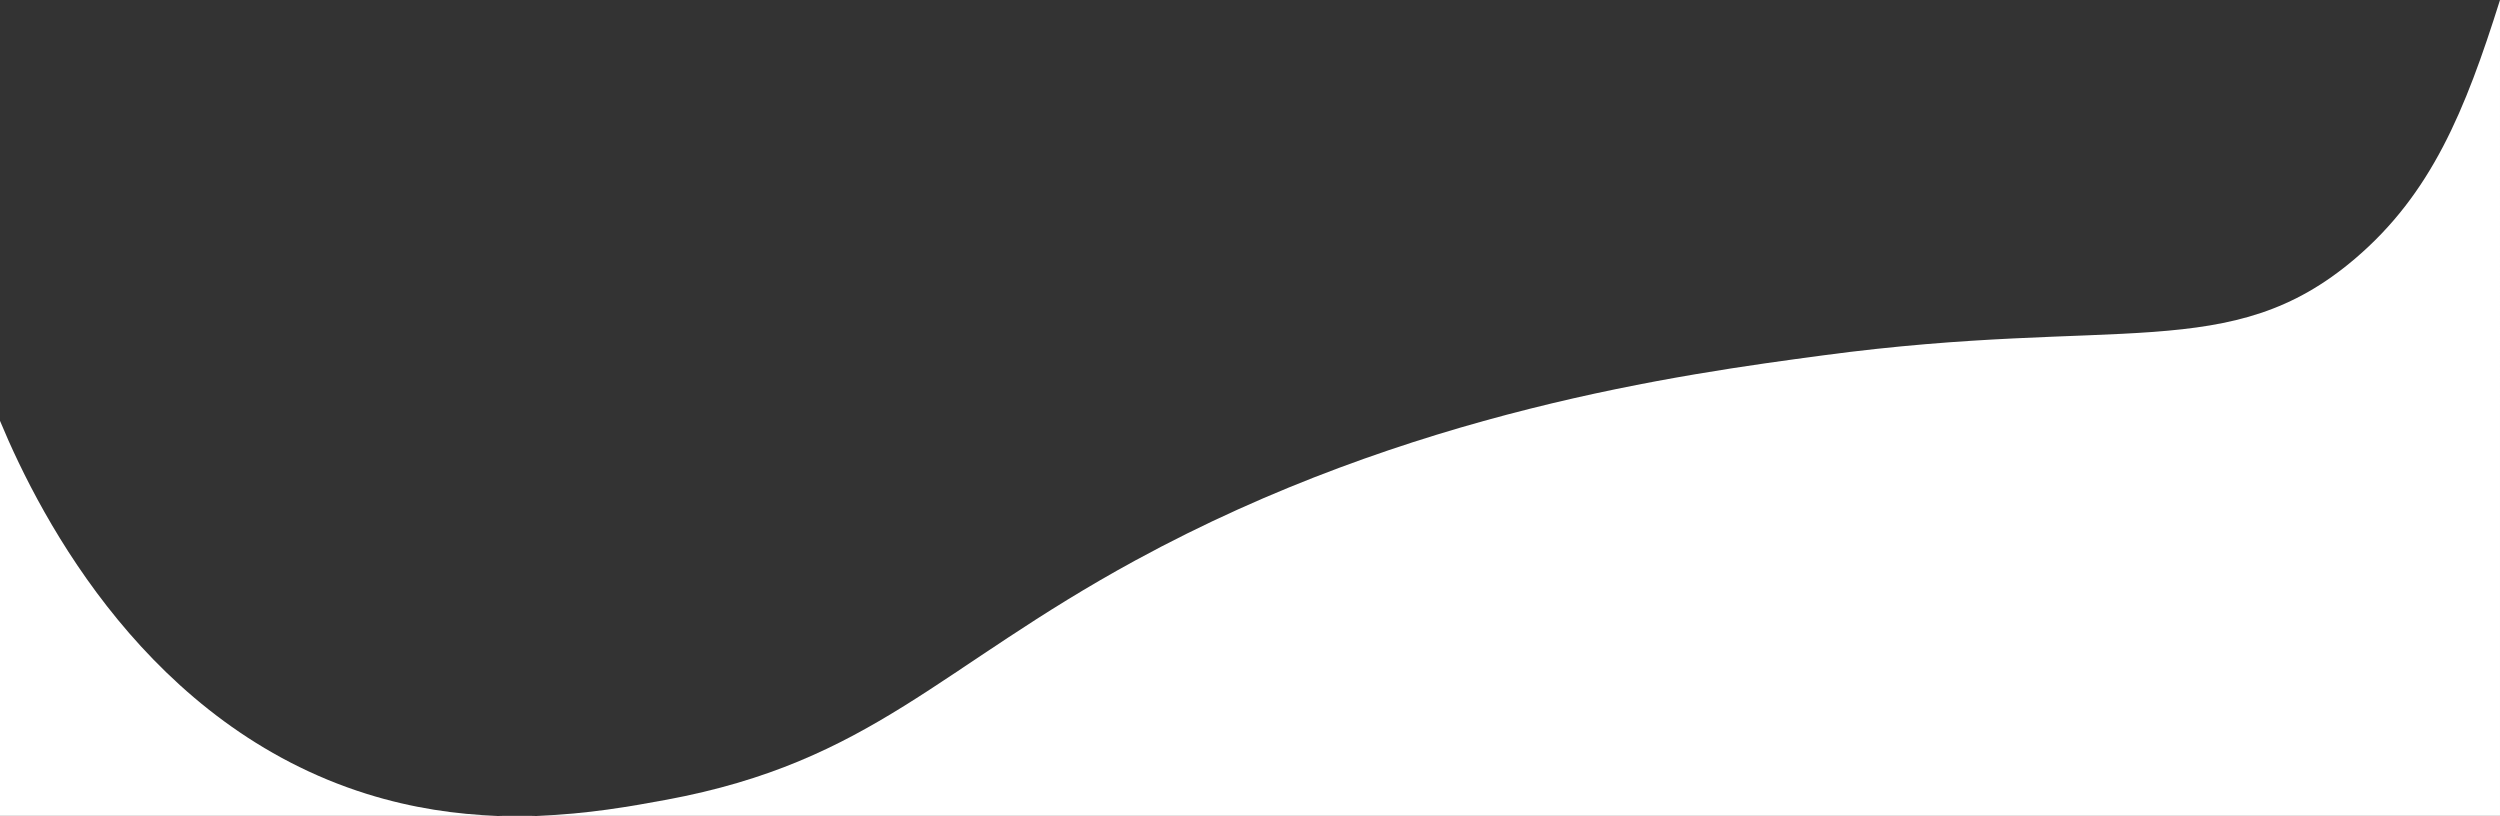 <?xml version="1.0" encoding="UTF-8"?>
<svg id="Calque_2" data-name="Calque 2" xmlns="http://www.w3.org/2000/svg" viewBox="0 0 2560 835.78">
  <rect x="0" y="0" width="2560" height="835.78" fill="#333333" stroke="none"/>
  <defs>
    <style>
      .cls-1 {
        fill: #fff;
        stroke-width: 0px;
      }
    </style>
  </defs>
  <g id="Calque_1-2" data-name="Calque 1">
    <g>
      <path class="cls-1" d="m0,430.94v404.5h509.49c-41.9-1.47-87.06-7.8-133.99-22.5C153.7,743.44,42.83,534.09,0,430.94Z"/>
      <path class="cls-1" d="m2411.5,264.93c-127.59,108.59-241.76,58.28-545,99-143.61,19.28-422.91,56.79-704,210-201.15,109.64-270.21,206.03-480,245-35.62,6.62-81.04,14.74-132.87,16.5h2010.37V0c-35.78,113.84-70.47,198.52-148.5,264.93Z"/>
      <path class="cls-1" d="m549.63,835.43h-40.14c13.75.48,27.14.44,40.14,0Z"/>
    </g>
  </g>
</svg>